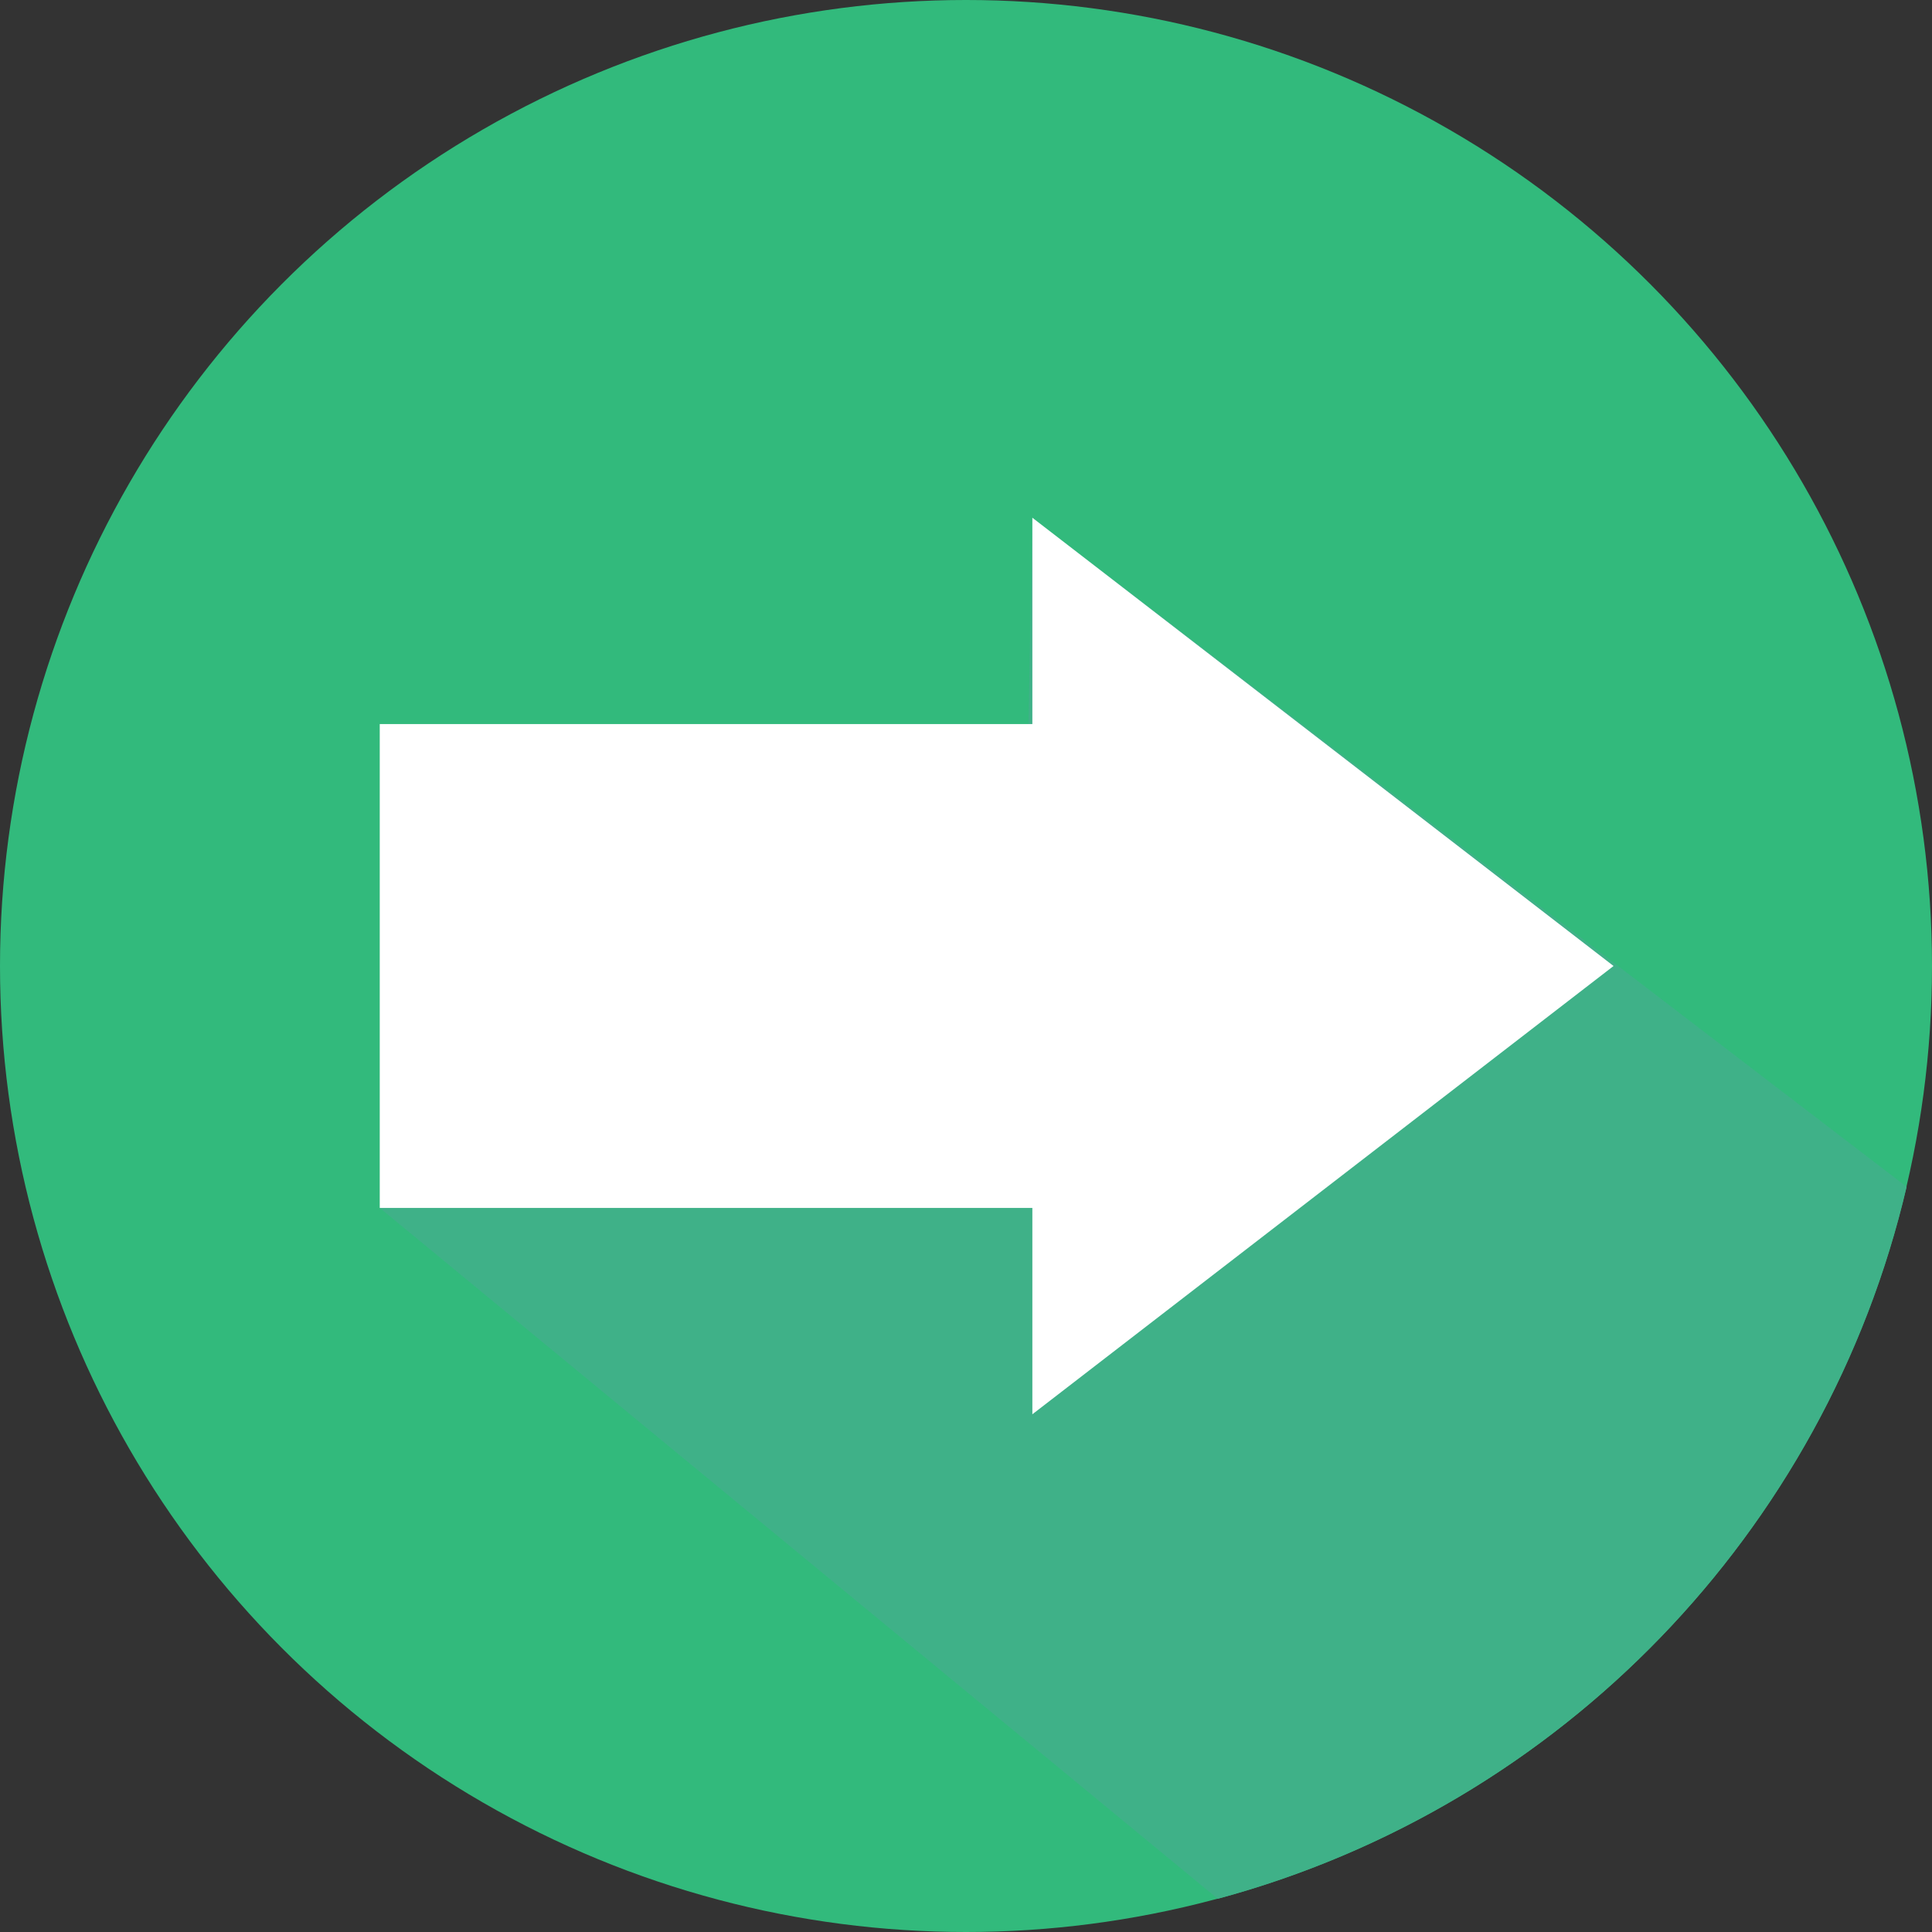 <?xml version="1.0" encoding="UTF-8"?> <svg xmlns="http://www.w3.org/2000/svg" xmlns:xlink="http://www.w3.org/1999/xlink" id="Capa_1" x="0px" y="0px" viewBox="0 0 487.622 487.622" style="enable-background:new 0 0 487.622 487.622;" xml:space="preserve" width="512px" height="512px" class=""><rect x="0" y="0" width="487.622" height="487.622" fill="#333333" stroke="none"/><g><g> <g> <circle style="fill:#32BA7C" cx="243.811" cy="243.811" r="243.811" data-original="#65B3AD" class="" data-old_color="#65B3AD"></circle> <path style="fill:#32BA7C" d="M481.215,299.541L260.559,130.669l-1.252,66.722L95.846,304.873L307.35,479.238 C393.514,456.04,460.805,386.815,481.215,299.541z" data-original="#65B3AD" class="" data-old_color="#65B3AD"></path> <path style="opacity:0.37;fill:#56A49E;enable-background:new ;" d="M481.215,299.541L260.559,130.669l-1.252,66.722 L95.846,304.873L307.35,479.238C393.514,456.04,460.805,386.815,481.215,299.541z"></path> <polygon style="fill:#FFFFFF" points="407.25,243.811 260.559,130.669 260.559,182.749 95.846,182.749 95.846,304.873 260.559,304.873 260.559,356.953 " data-original="#FFFFFF" class="active-path" data-old_color="#FFFFFF"></polygon> </g> </g></g> </svg> 